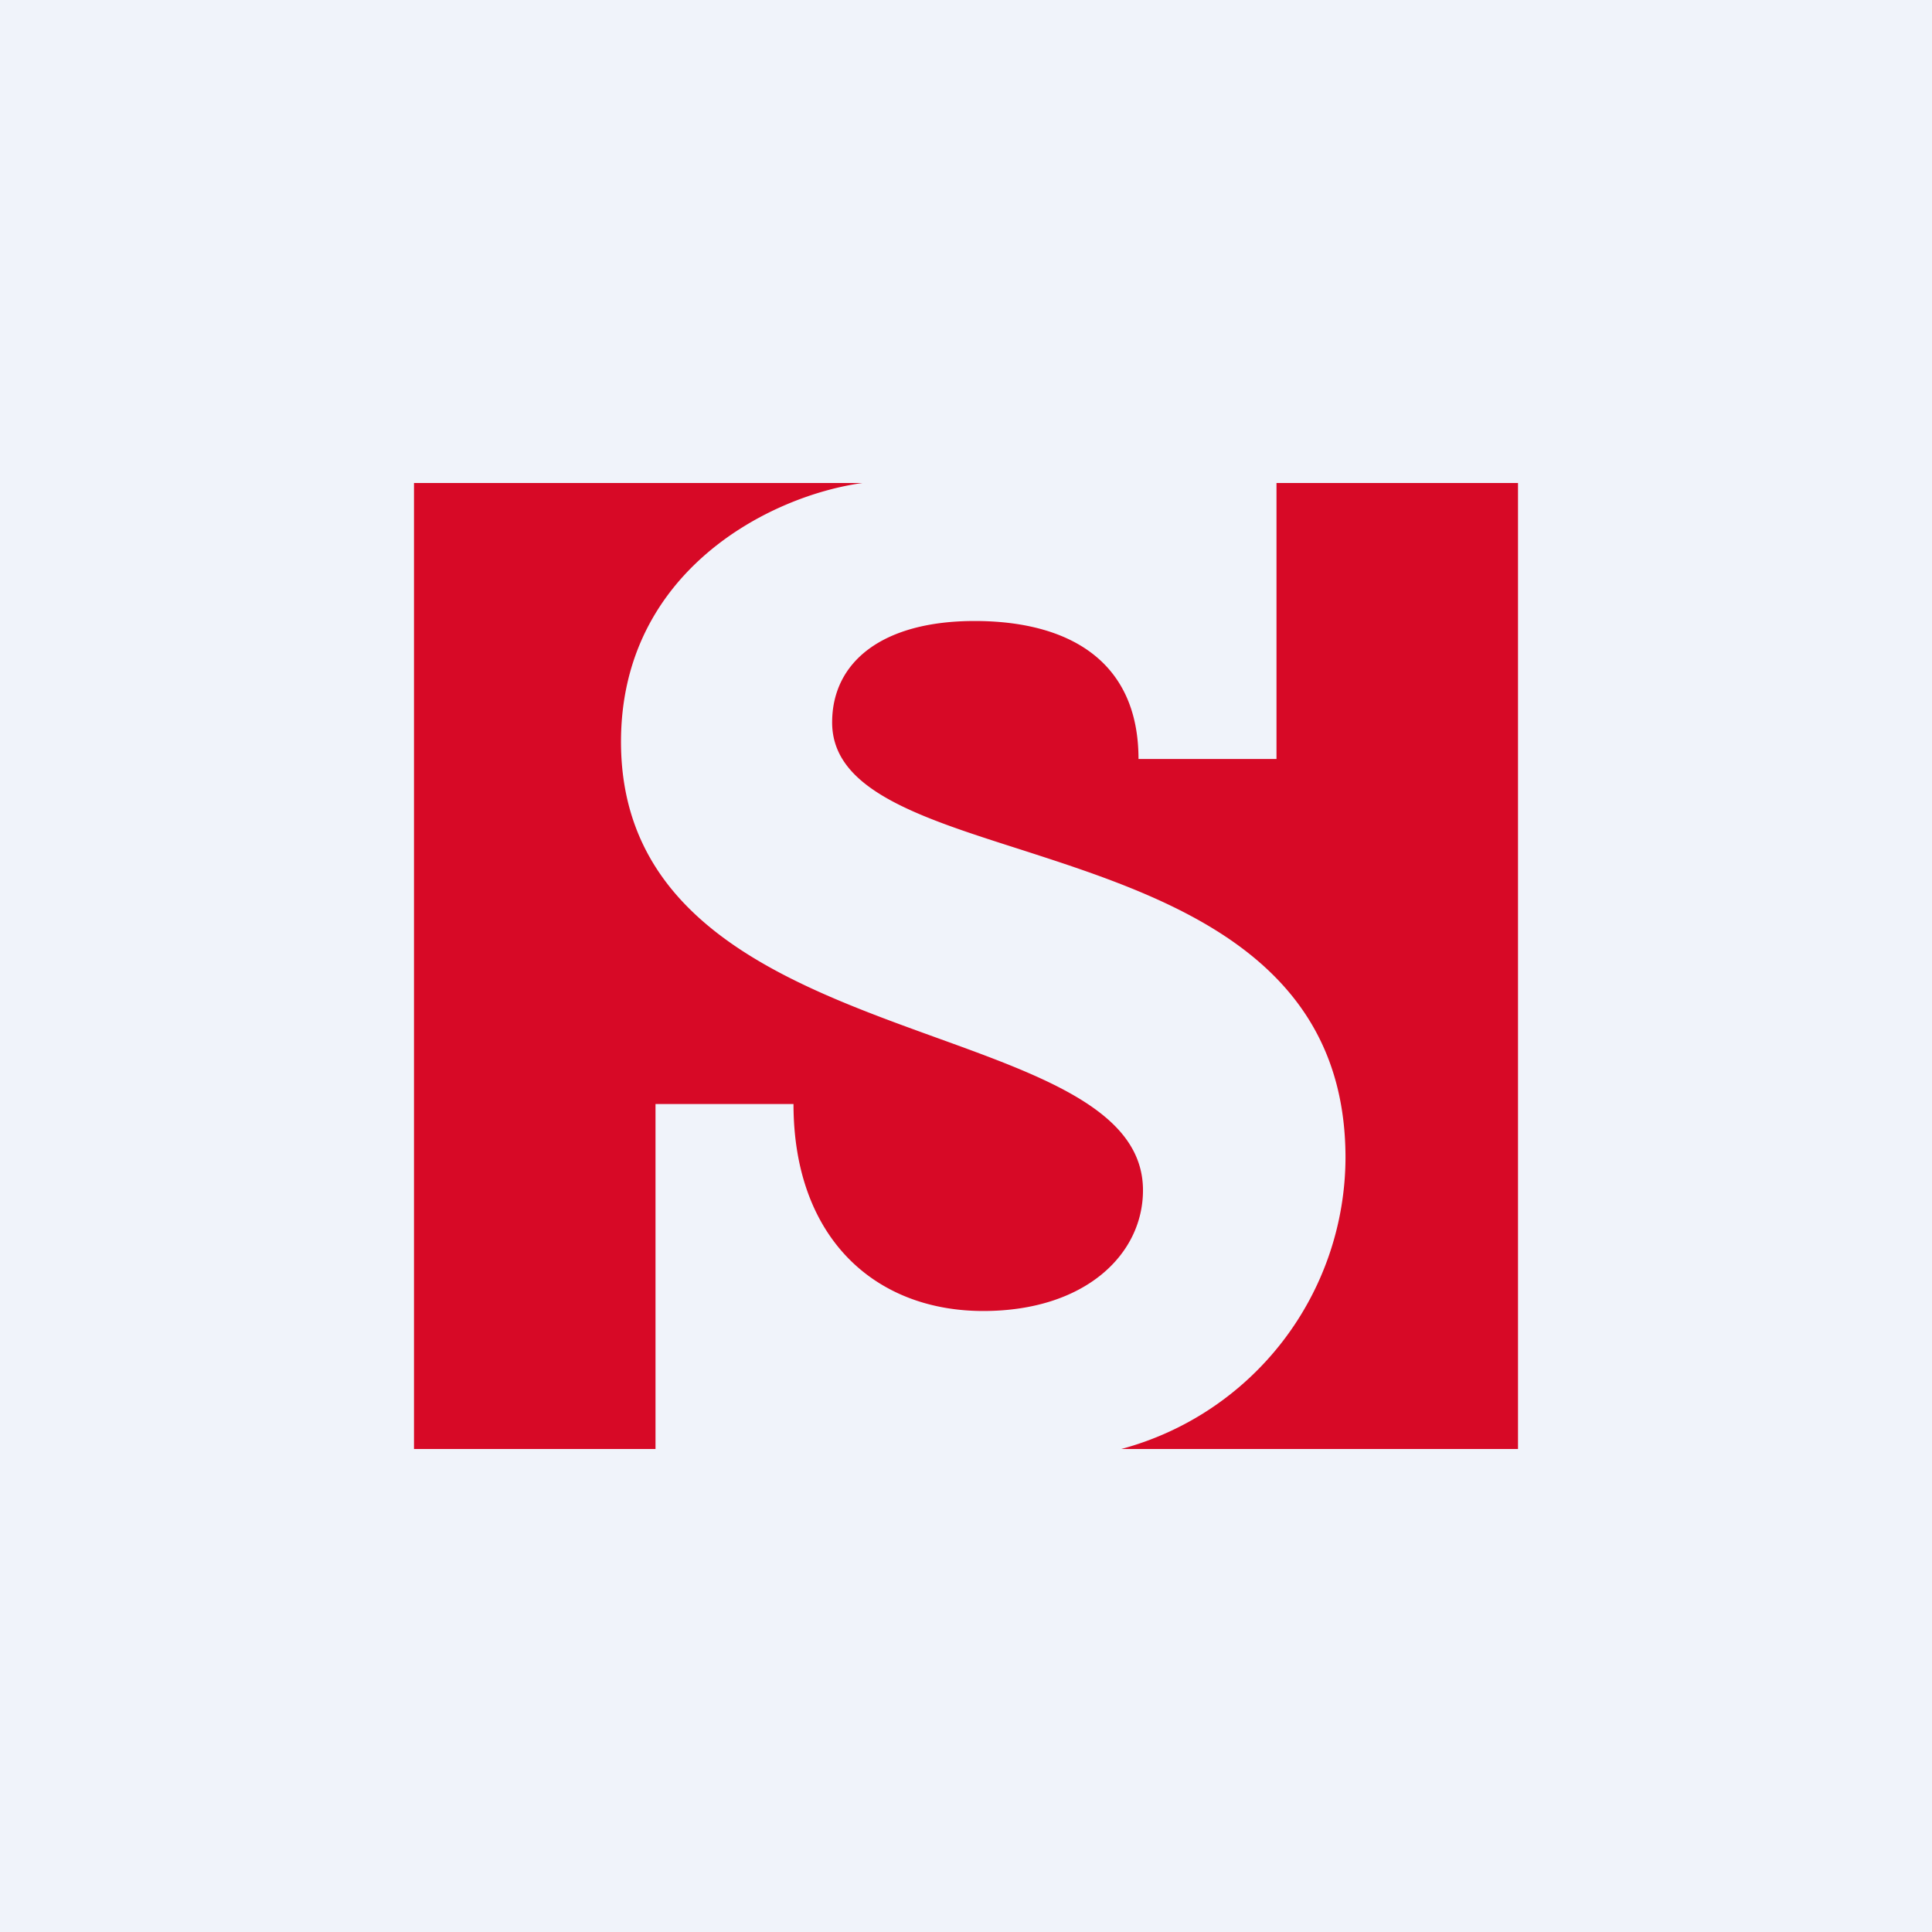 <svg width="56" height="56" viewBox="0 0 56 56" xmlns="http://www.w3.org/2000/svg"><path fill="#F0F3FA" d="M0 0h56v56H0z"/><path d="M12 42h7V32h4c0 3.88 2.36 6 5.5 6 2.94 0 4.63-1.63 4.63-3.5 0-2.26-2.8-3.27-5.98-4.42-4.23-1.53-9.15-3.3-9.15-8.58 0-4.94 4.31-7.13 7-7.5H12v28Zm32-28h-7v8h-4c0-2.88-2.07-4-4.75-4s-4.13 1.19-4.13 2.94c0 1.94 2.48 2.73 5.42 3.67 4.25 1.37 9.46 3.04 9.46 8.95A8.77 8.77 0 0 1 32.5 42H44V14Z" fill="#D70926"/></svg>
